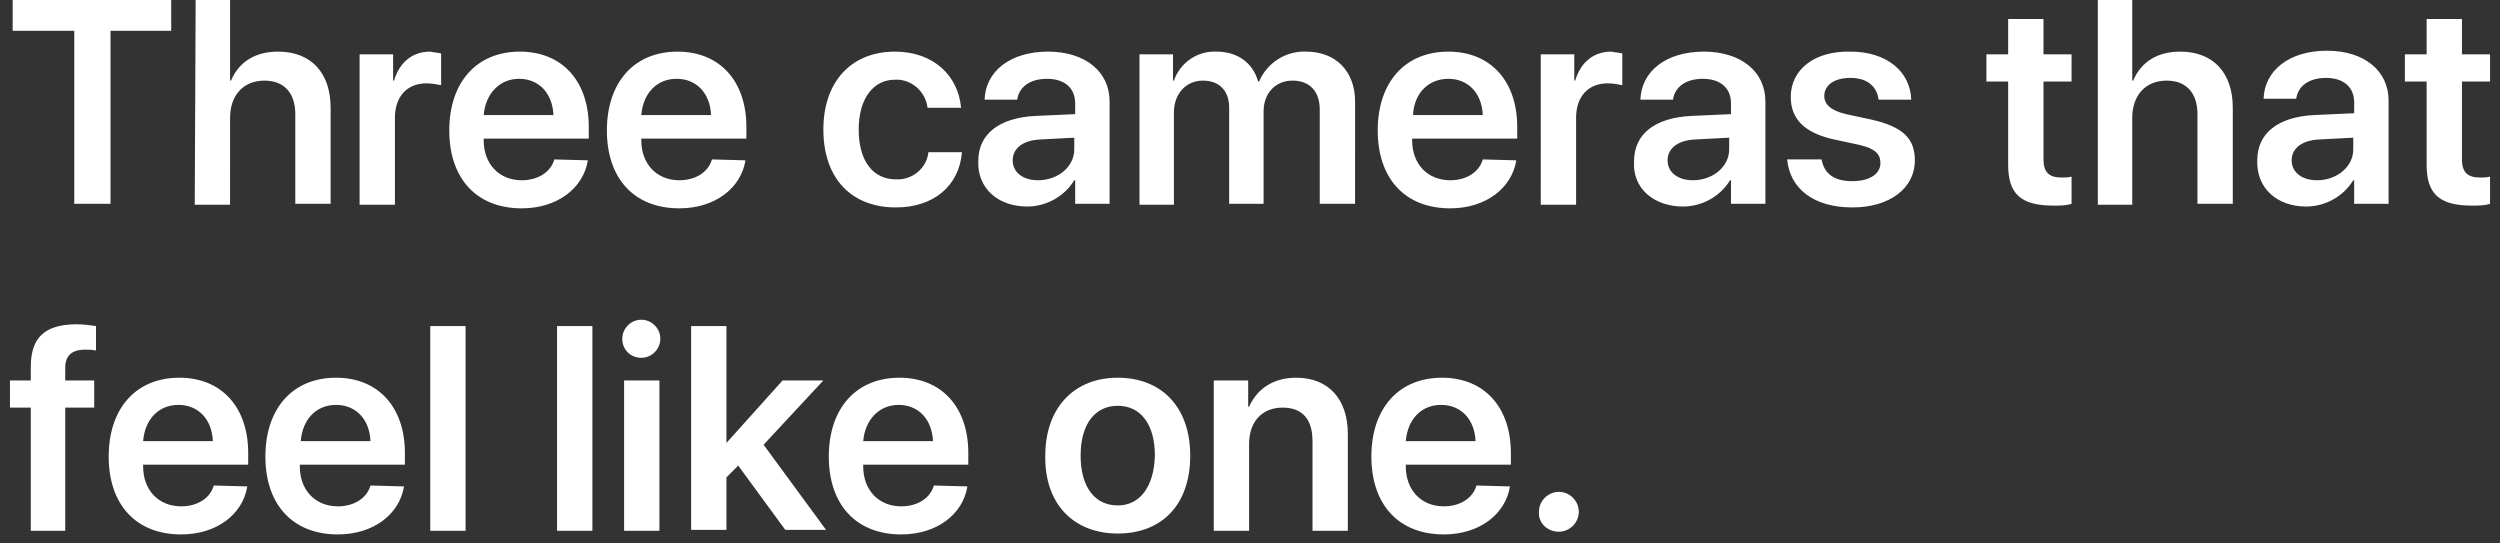 <?xml version="1.0" encoding="utf-8"?>
<!-- Generator: Adobe Illustrator 21.1.0, SVG Export Plug-In . SVG Version: 6.00 Build 0)  -->
<svg version="1.1" id="Layer_1" xmlns="http://www.w3.org/2000/svg" xmlns:xlink="http://www.w3.org/1999/xlink" x="0px" y="0px"
	 viewBox="0 0 276 60" style="enable-background:new 0 0 276 60;" xml:space="preserve">
<rect x="0" y="0" width="276" height="60" fill="#333333" stroke="none"/>
<style type="text/css">
	.st0{fill:#FFFFFF;}
</style>
<path id="_50_S3_Title_1_small_1x.svg" class="st0" d="M12.2,22.6V3.4h6.7V0H1.4v3.4h6.8v19.1H12.2z M21.5,22.6h3.9V13
	c0-2.4,1.4-4.1,3.8-4.1c2.2,0,3.4,1.4,3.4,3.7v9.9h3.9V11.9c0-3.8-2.1-6.2-5.8-6.2c-2.5,0-4.3,1.1-5.2,3.2h-0.1V0h-3.8L21.5,22.6
	L21.5,22.6z M39.7,22.6h3.9v-9.6c0-2.3,1.3-3.8,3.5-3.8c0.5,0,1.1,0.1,1.6,0.2V5.9c-0.4-0.1-0.8-0.1-1.2-0.2c-2,0-3.4,1.2-4,3.2
	h-0.1V6h-3.7V22.6L39.7,22.6z M57.3,8.7c2.2,0,3.7,1.6,3.8,4h-7.7C53.6,10.3,55.2,8.7,57.3,8.7z M61.2,17.6
	c-0.4,1.4-1.8,2.3-3.6,2.3c-2.5,0-4.2-1.8-4.2-4.4v-0.2H65v-1.3c0-5-2.9-8.3-7.6-8.3c-4.8,0-7.8,3.4-7.8,8.7c0,5.3,3,8.6,8,8.6
	c3.9,0,6.8-2.2,7.3-5.3L61.2,17.6L61.2,17.6z M74.7,8.7c2.2,0,3.7,1.6,3.8,4h-7.7C71,10.3,72.5,8.7,74.7,8.7z M78.6,17.6
	c-0.4,1.4-1.8,2.3-3.6,2.3c-2.5,0-4.2-1.8-4.2-4.4v-0.2h11.6v-1.3c0-5-2.9-8.3-7.6-8.3c-4.8,0-7.8,3.4-7.8,8.7c0,5.3,3,8.6,8,8.6
	c3.9,0,6.8-2.2,7.3-5.3L78.6,17.6L78.6,17.6z M106.1,11.9c-0.3-3.5-3-6.2-7.3-6.2c-4.8,0-7.9,3.3-7.9,8.6c0,5.4,3.1,8.6,8,8.6
	c4.2,0,7-2.4,7.3-6.1h-3.7c-0.2,1.8-1.8,3.1-3.6,3c-2.5,0-4.1-2-4.1-5.5c0-3.4,1.6-5.5,4-5.5c1.8-0.1,3.4,1.3,3.6,3.1H106.1
	L106.1,11.9z M114.6,19.9c-1.7,0-2.8-0.9-2.8-2.2c0-1.3,1.1-2.2,3-2.3l3.8-0.2v1.3C118.6,18.4,116.8,19.9,114.6,19.9L114.6,19.9z
	 M113.4,22.8c2.1,0,4.1-1.1,5.2-2.9h0.1v2.6h3.8V11.2c0-3.3-2.7-5.5-6.8-5.5c-4.2,0-6.9,2.2-7,5.3h3.6c0.2-1.4,1.4-2.3,3.3-2.3
	c1.9,0,3.1,1,3.1,2.7v1.2l-4.4,0.2c-4,0.2-6.3,2-6.3,5C107.9,20.8,110.2,22.8,113.4,22.8L113.4,22.8z M125.7,22.6h3.9V12.4
	c0-2,1.3-3.5,3.2-3.5c1.8,0,2.9,1.1,2.9,3v10.6h3.8V12.3c0-2,1.3-3.4,3.2-3.4c1.9,0,3,1.2,3,3.2v10.4h3.9V11.2
	c0-3.3-2.1-5.5-5.4-5.5c-2.2-0.1-4.3,1.2-5.2,3.3h-0.1c-0.6-2.1-2.3-3.3-4.6-3.3c-2.1-0.1-4,1.2-4.7,3.2h-0.1V6h-3.7V22.6z
	 M159.9,8.7c2.2,0,3.7,1.6,3.8,4h-7.7C156.1,10.3,157.7,8.7,159.9,8.7L159.9,8.7z M163.7,17.6c-0.4,1.4-1.8,2.3-3.6,2.3
	c-2.5,0-4.2-1.8-4.2-4.4v-0.2h11.6v-1.3c0-5-2.9-8.3-7.6-8.3c-4.8,0-7.8,3.4-7.8,8.7c0,5.3,3,8.6,8,8.6c3.9,0,6.8-2.2,7.3-5.3
	L163.7,17.6L163.7,17.6z M170.1,22.6h3.9v-9.6c0-2.3,1.3-3.8,3.5-3.8c0.5,0,1.1,0.1,1.6,0.2V5.9c-0.4-0.1-0.8-0.1-1.2-0.2
	c-2,0-3.4,1.2-4,3.2h-0.1V6h-3.7L170.1,22.6L170.1,22.6z M186.9,19.9c-1.7,0-2.8-0.9-2.8-2.2c0-1.3,1.1-2.2,3-2.3l3.8-0.2v1.3
	C190.9,18.4,189.1,19.9,186.9,19.9L186.9,19.9z M185.8,22.8c2.1,0,4.1-1.1,5.2-2.9h0.1v2.6h3.8V11.2c0-3.3-2.7-5.5-6.8-5.5
	c-4.2,0-6.9,2.2-7,5.3h3.6c0.2-1.4,1.4-2.3,3.3-2.3c1.9,0,3.1,1,3.1,2.7v1.2l-4.4,0.2c-4,0.2-6.3,2-6.3,5
	C180.2,20.8,182.6,22.8,185.8,22.8L185.8,22.8z M197.7,10.7c0,2.5,1.6,4,4.8,4.7l2.8,0.6c1.7,0.4,2.3,1,2.3,2c0,1.2-1.2,2-3.1,2
	c-2,0-3.1-0.8-3.4-2.4h-3.8c0.3,3.2,2.9,5.3,7.2,5.3c4.1,0,6.9-2.1,6.9-5.2c0-2.4-1.3-3.7-4.8-4.5l-2.8-0.6c-1.7-0.4-2.4-1.1-2.4-2
	c0-1.2,1.1-2,2.9-2c1.8,0,2.9,0.9,3.1,2.4h3.6c-0.1-3.1-2.7-5.3-6.7-5.3C200.3,5.6,197.7,7.7,197.7,10.7z M221.7,2.1V6h-2.4v3h2.4
	v9.2c0,3.2,1.4,4.5,5,4.5c0.7,0,1.4,0,2-0.2v-3c-0.4,0.1-0.7,0.1-1.1,0.1c-1.4,0-2-0.6-2-2V9h3.1V6h-3.1V2.1H221.7L221.7,2.1z
	 M231.5,22.6h3.9V13c0-2.4,1.4-4.1,3.8-4.1c2.2,0,3.4,1.4,3.4,3.7v9.9h3.9V11.9c0-3.8-2.1-6.2-5.8-6.2c-2.5,0-4.3,1.1-5.2,3.2h-0.1
	V0h-3.8V22.6L231.5,22.6z M255.8,19.9c-1.7,0-2.8-0.9-2.8-2.2c0-1.3,1.1-2.2,3-2.3l3.8-0.2v1.3C259.8,18.4,258,19.9,255.8,19.9
	L255.8,19.9z M254.6,22.8c2.1,0,4.1-1.1,5.2-2.9h0.1v2.6h3.8V11.1c0-3.3-2.7-5.5-6.8-5.5c-4.2,0-6.9,2.2-7,5.3h3.6
	c0.2-1.4,1.4-2.3,3.3-2.3c1.9,0,3.1,1,3.1,2.7v1.2l-4.4,0.2c-4,0.2-6.3,2-6.3,5C249.1,20.8,251.4,22.8,254.6,22.8L254.6,22.8z
	 M267.9,2.1V6h-2.4v3h2.4v9.2c0,3.2,1.4,4.5,5,4.5c0.7,0,1.4,0,2-0.2v-3c-0.4,0.1-0.7,0.1-1.1,0.1c-1.4,0-2-0.6-2-2V9h3.1V6h-3.1
	V2.1H267.9L267.9,2.1z M3.3,58.6h3.9V45h3.2V42H7.2v-1.4c0-1.3,0.7-2,2.2-2c0.4,0,0.8,0,1.2,0.1V36c-0.7-0.1-1.4-0.2-2.1-0.2
	c-3.6,0-5.1,1.5-5.1,4.7V42H1.1V45h2.3V58.6L3.3,58.6z M19.7,44.7c2.2,0,3.7,1.6,3.8,4h-7.7C16,46.3,17.5,44.7,19.7,44.7L19.7,44.7z
	 M23.6,53.6c-0.4,1.4-1.8,2.3-3.6,2.3c-2.5,0-4.2-1.8-4.2-4.4v-0.2h11.6v-1.3c0-5-2.9-8.3-7.6-8.3c-4.8,0-7.8,3.4-7.8,8.7
	c0,5.3,3,8.6,8,8.6c3.9,0,6.8-2.2,7.3-5.3L23.6,53.6L23.6,53.6z M37.1,44.7c2.2,0,3.7,1.6,3.8,4h-7.7C33.4,46.3,34.9,44.7,37.1,44.7
	L37.1,44.7z M40.9,53.6c-0.4,1.4-1.8,2.3-3.6,2.3c-2.5,0-4.2-1.8-4.2-4.4v-0.2h11.6v-1.3c0-5-2.9-8.3-7.6-8.3
	c-4.8,0-7.8,3.4-7.8,8.7c0,5.3,3,8.6,8,8.6c3.9,0,6.8-2.2,7.3-5.3L40.9,53.6L40.9,53.6z M47.5,58.6h3.9V36h-3.9V58.6z M61.5,58.6
	h3.9V36h-3.9V58.6z M68.9,58.6h3.9V42h-3.9V58.6z M70.8,39.5c1.2,0,2.1-1,2.1-2.1c0-1.2-1-2.1-2.1-2.1c-1.2,0-2.1,1-2.1,2.1
	C68.7,38.6,69.6,39.5,70.8,39.5C70.8,39.5,70.8,39.5,70.8,39.5L70.8,39.5z M80.2,48.9L80.2,48.9l0-12.9h-3.9v22.5h3.9v-5.8l1.3-1.3
	l5.2,7.1h4.5l-6.9-9.4l6.6-7.1h-4.5L80.2,48.9z M99.2,44.7c2.2,0,3.7,1.6,3.8,4h-7.7C95.5,46.3,97.1,44.7,99.2,44.7L99.2,44.7z
	 M103.1,53.6c-0.4,1.4-1.8,2.3-3.6,2.3c-2.5,0-4.2-1.8-4.2-4.4v-0.2h11.6v-1.3c0-5-2.9-8.3-7.6-8.3c-4.8,0-7.8,3.4-7.8,8.7
	c0,5.3,3,8.6,8,8.6c3.9,0,6.8-2.2,7.3-5.3L103.1,53.6L103.1,53.6z M123.4,58.9c4.9,0,8-3.2,8-8.6c0-5.4-3.2-8.6-8-8.6s-8,3.3-8,8.6
	C115.3,55.6,118.5,58.9,123.4,58.9L123.4,58.9z M123.4,55.8c-2.5,0-4.1-2-4.1-5.5c0-3.5,1.6-5.5,4.1-5.5c2.5,0,4.1,2,4.1,5.5
	C127.4,53.8,125.8,55.8,123.4,55.8L123.4,55.8z M134,58.6h3.9V49c0-2.4,1.4-4,3.7-4c2.2,0,3.3,1.3,3.3,3.7v9.9h3.9V47.9
	c0-3.8-2.1-6.2-5.7-6.2c-2.5,0-4.3,1.2-5.2,3.2h-0.1V42H134L134,58.6L134,58.6z M159.1,44.7c2.2,0,3.7,1.6,3.8,4h-7.7
	C155.4,46.3,156.9,44.7,159.1,44.7L159.1,44.7z M163,53.6c-0.4,1.4-1.8,2.3-3.6,2.3c-2.5,0-4.2-1.8-4.2-4.4v-0.2h11.6v-1.3
	c0-5-2.9-8.3-7.6-8.3c-4.8,0-7.8,3.4-7.8,8.7c0,5.3,3,8.6,8,8.6c3.9,0,6.8-2.2,7.3-5.3L163,53.6L163,53.6z M172.1,58.7
	c1.2,0,2.2-1,2.2-2.2s-1-2.2-2.2-2.2s-2.2,1-2.2,2.2l0,0C169.8,57.7,170.8,58.7,172.1,58.7C172.1,58.7,172.1,58.7,172.1,58.7
	L172.1,58.7z"/>
</svg>
